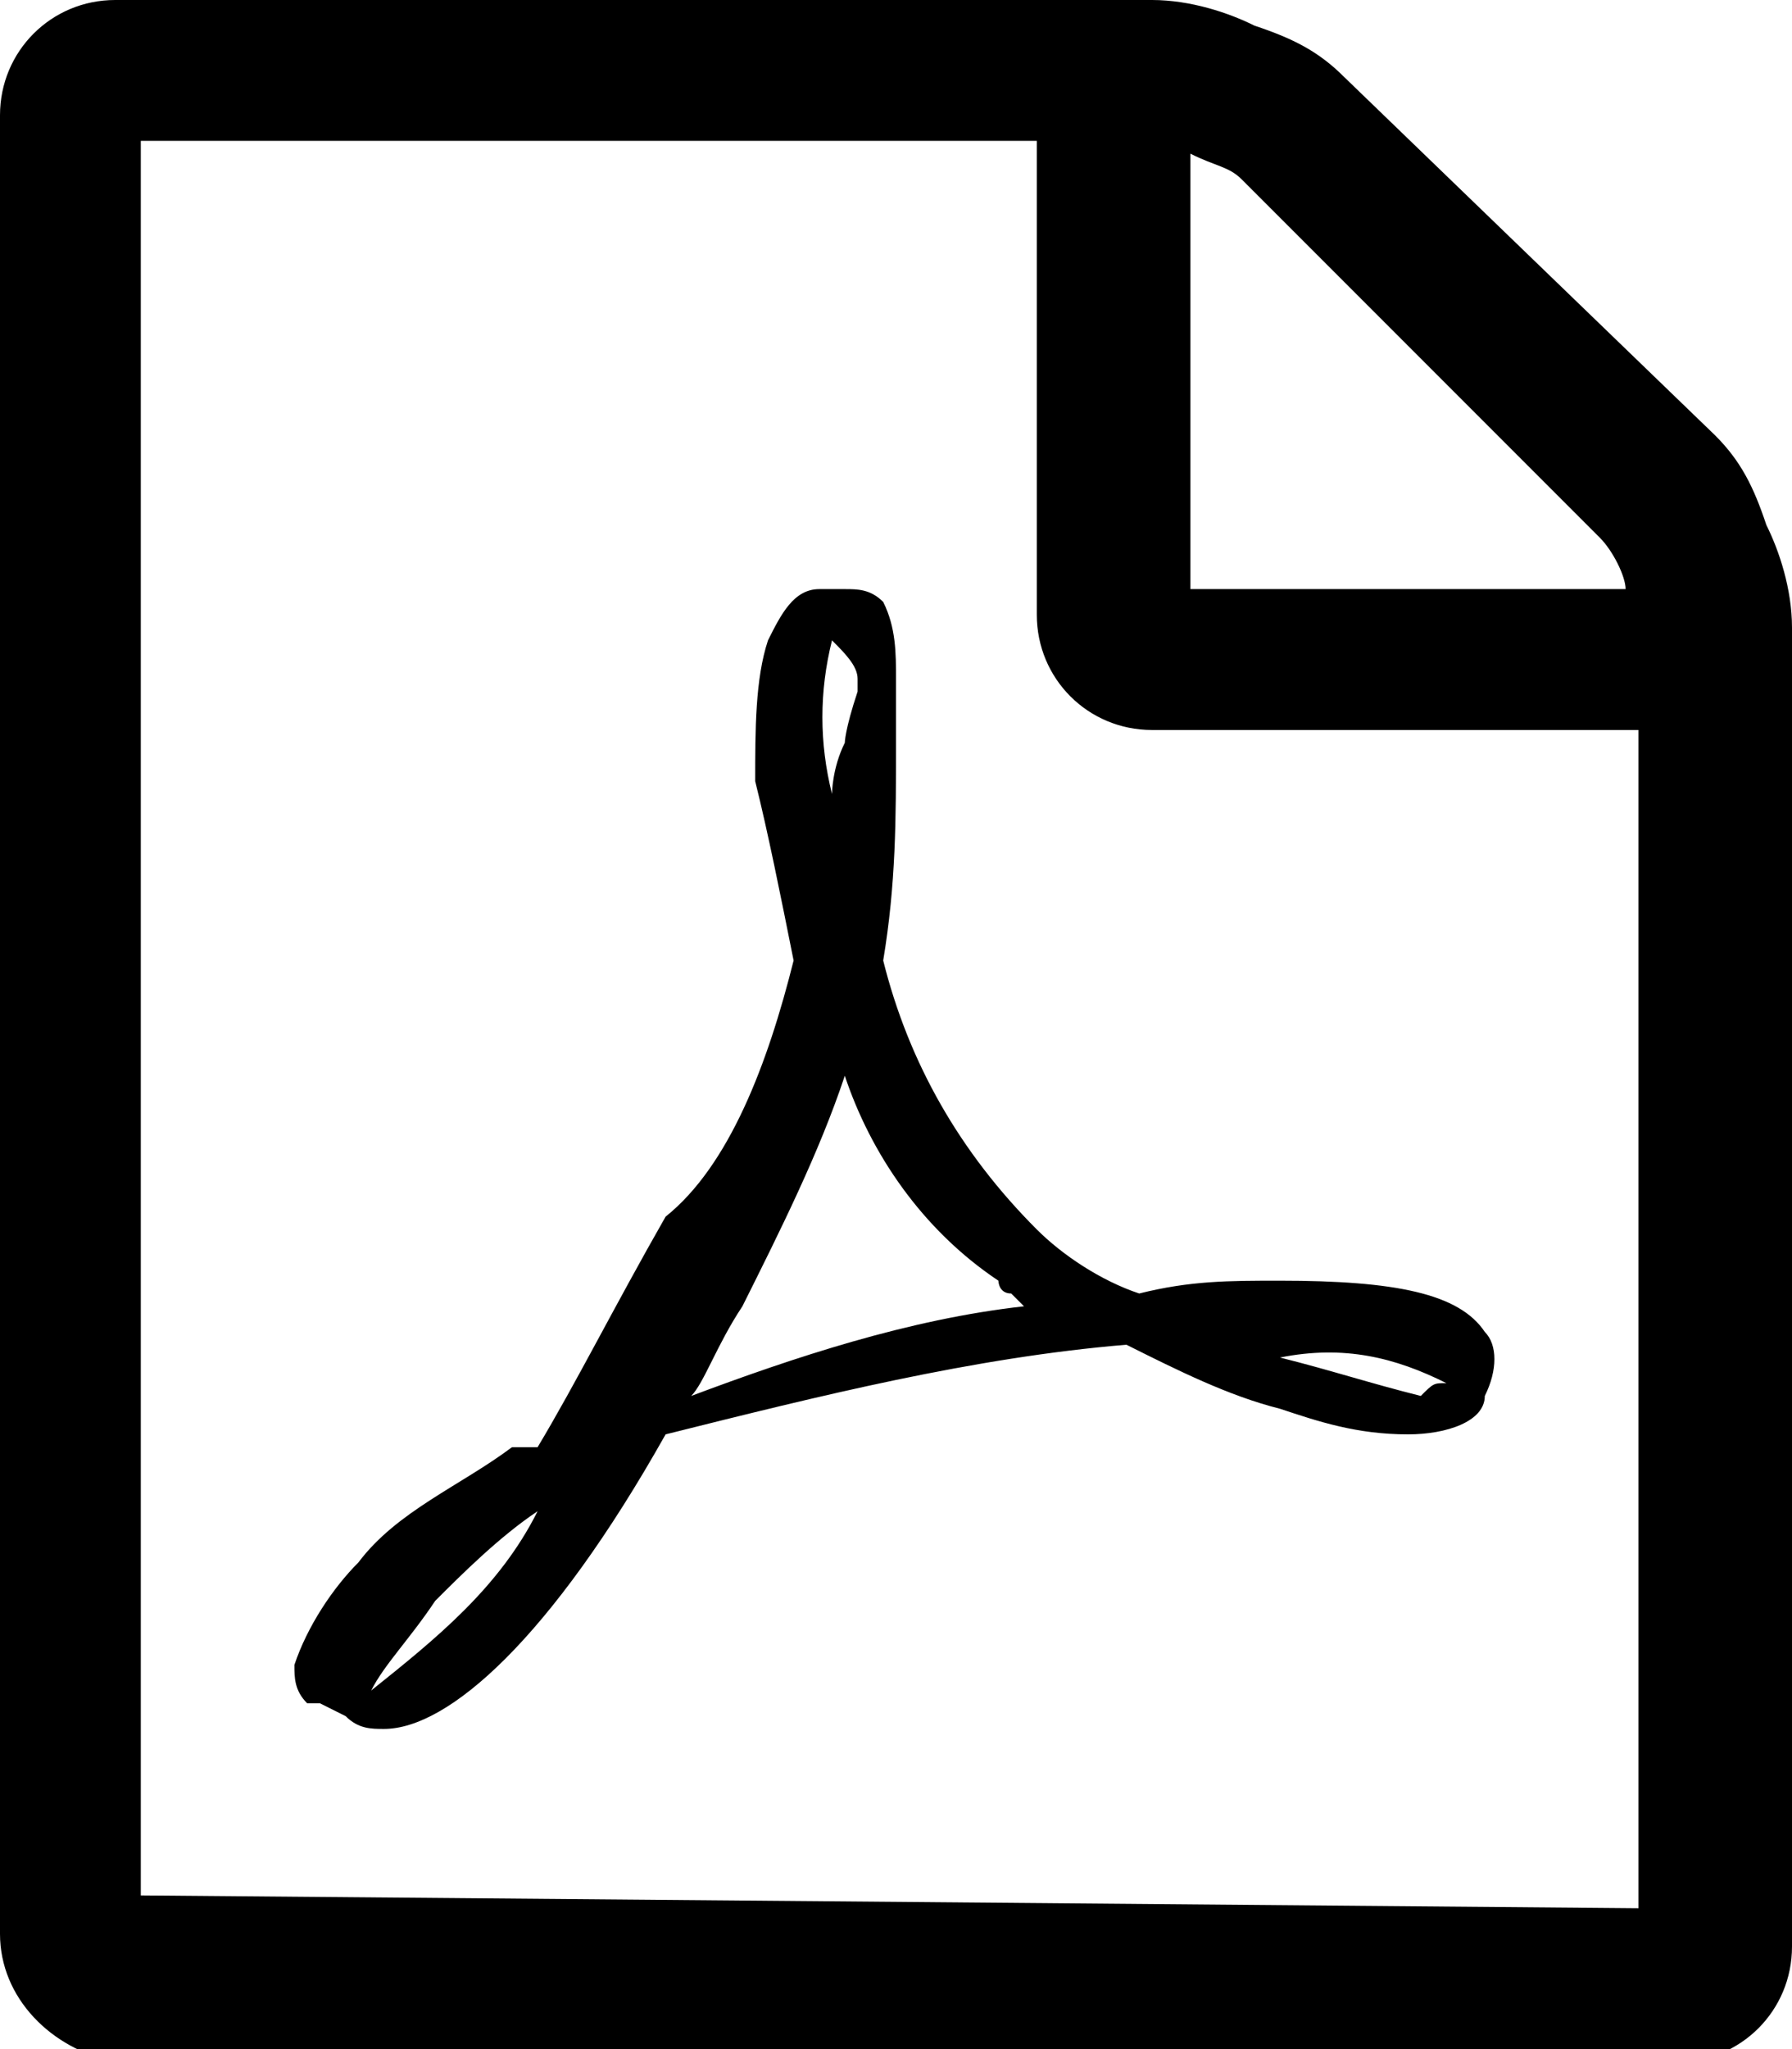 <?xml version="1.0" encoding="utf-8"?>
<!-- Generator: Adobe Illustrator 24.3.0, SVG Export Plug-In . SVG Version: 6.00 Build 0)  -->
<svg version="1.1" id="レイヤー_1" xmlns="http://www.w3.org/2000/svg" xmlns:xlink="http://www.w3.org/1999/xlink" x="0px"
	 y="0px" viewBox="0 0 14 16" style="enable-background:new 0 0 14 16;" xml:space="preserve">
<path id="Icon_metro-file-pdf" d="M13.4,3.4c0.2,0.2,0.3,0.4,0.4,0.7C13.9,4.3,14,4.6,14,4.9v10.3c0,0.5-0.4,0.9-0.9,0.9
	c0,0,0,0,0,0H0.9C0.4,16,0,15.6,0,15.1c0,0,0,0,0,0V0.9C0,0.4,0.4,0,0.9,0c0,0,0,0,0,0H9c0.3,0,0.6,0.1,0.8,0.2
	c0.3,0.1,0.5,0.2,0.7,0.4L13.4,3.4z M9.3,1.2v3.4h3.4c0-0.1-0.1-0.3-0.2-0.4L9.7,1.4C9.6,1.3,9.5,1.3,9.3,1.2z M12.8,14.9V5.7H9
	c-0.5,0-0.9-0.4-0.9-0.9c0,0,0,0,0,0V1.1h-7v13.7L12.8,14.9L12.8,14.9z M8.1,9.6c0.2,0.2,0.5,0.4,0.8,0.5C9.3,10,9.6,10,10,10
	c0.9,0,1.4,0.1,1.6,0.4c0.1,0.1,0.1,0.3,0,0.5c0,0,0,0,0,0l0,0v0c0,0.2-0.3,0.3-0.6,0.3c-0.4,0-0.7-0.1-1-0.2
	c-0.4-0.1-0.8-0.3-1.2-0.5c-1.2,0.1-2.4,0.4-3.6,0.7c-0.9,1.6-1.7,2.3-2.2,2.3c-0.1,0-0.2,0-0.3-0.1l-0.2-0.1c0,0,0,0-0.1,0
	c-0.1-0.1-0.1-0.2-0.1-0.3c0.1-0.3,0.3-0.6,0.5-0.8c0.3-0.4,0.8-0.6,1.2-0.9c0.1,0,0.1,0,0.2,0c0,0,0,0,0,0c0,0,0,0,0,0
	c0.3-0.5,0.6-1.1,1-1.8C5.7,9.1,6,8.3,6.2,7.5C6.1,7,6,6.5,5.9,6.1c0-0.4,0-0.8,0.1-1.1c0.1-0.2,0.2-0.4,0.4-0.4h0.2
	c0.1,0,0.2,0,0.3,0.1C7,4.9,7,5.1,7,5.3c0,0,0,0.1,0,0.1c0,0,0,0,0,0.1v0.3c0,0.6,0,1.1-0.1,1.7C7.1,8.3,7.5,9,8.1,9.6L8.1,9.6z
	 M2.9,13.2c0.5-0.4,1-0.8,1.3-1.4c-0.3,0.2-0.6,0.5-0.8,0.7C3.2,12.8,3,13,2.9,13.2z M6.5,5c-0.1,0.4-0.1,0.8,0,1.2
	c0,0,0-0.2,0.1-0.4c0,0,0-0.1,0.1-0.4c0,0,0-0.1,0-0.1c0,0,0,0,0,0c0,0,0,0,0,0s0,0,0,0C6.7,5.2,6.6,5.1,6.5,5C6.5,5,6.5,5,6.5,5
	L6.5,5L6.5,5z M5.4,10.9c0.8-0.3,1.7-0.6,2.6-0.7c0,0-0.1-0.1-0.1-0.1c-0.1,0-0.1-0.1-0.1-0.1C7.2,9.6,6.8,9,6.6,8.4
	C6.4,9,6.1,9.6,5.8,10.2C5.6,10.5,5.5,10.8,5.4,10.9L5.4,10.9z M11.3,10.8c-0.4-0.2-0.8-0.3-1.3-0.2c0.4,0.1,0.7,0.2,1.1,0.3
	C11.2,10.8,11.2,10.8,11.3,10.8C11.3,10.8,11.3,10.8,11.3,10.8z"/>
</svg>
